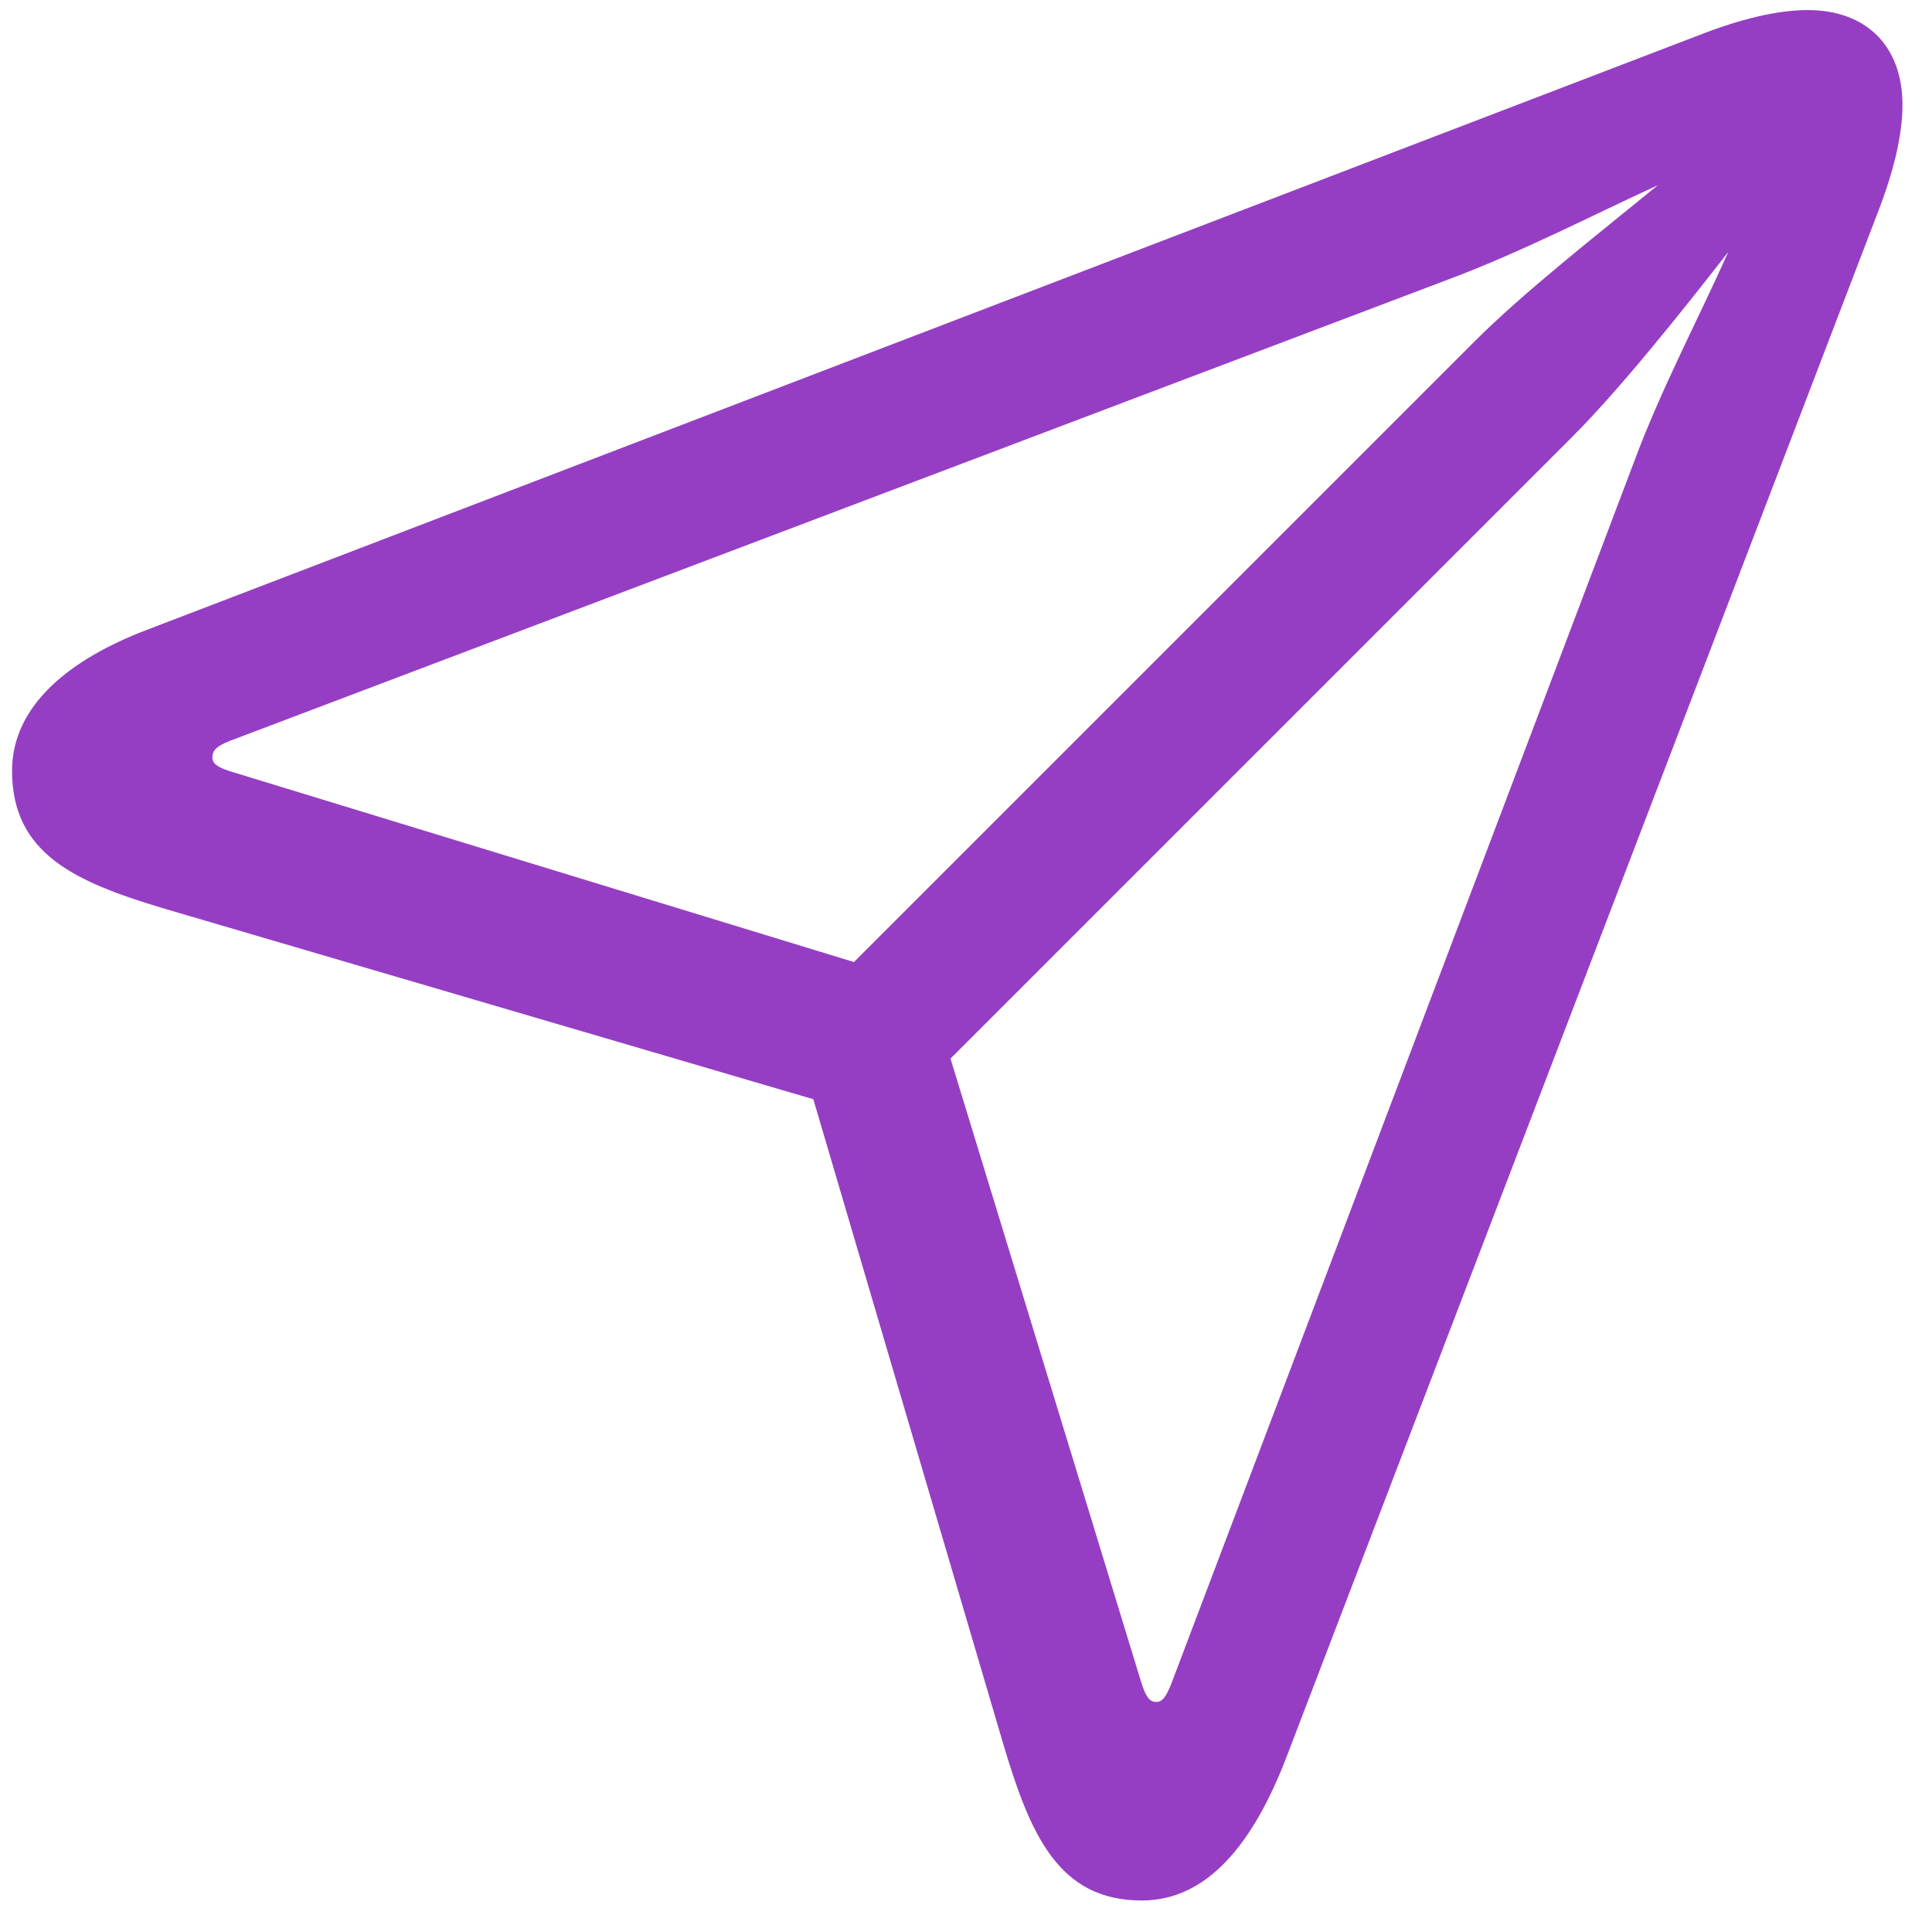 <?xml version="1.0" encoding="UTF-8"?>
<svg width="46px" height="46px" viewBox="0 0 46 46" version="1.1" xmlns="http://www.w3.org/2000/svg" xmlns:xlink="http://www.w3.org/1999/xlink">
    <title>submit</title>
    <g id="Page-1" stroke="none" stroke-width="1" fill="none" fill-rule="evenodd">
        <path d="M27.186,45.25 C28.732,45.25 29.828,43.918 30.623,41.855 L44.695,5.096 C45.082,4.107 45.297,3.227 45.297,2.496 C45.297,1.1 44.438,0.24 43.041,0.24 C42.311,0.24 41.43,0.455 40.441,0.842 L3.488,15 C1.684,15.688 0.287,16.783 0.287,18.352 C0.287,20.328 1.791,20.994 3.854,21.617 L19.365,26.172 L23.877,41.49 C24.521,43.66 25.188,45.25 27.186,45.25 Z M20.332,22.906 L5.508,18.373 C5.164,18.266 5.057,18.18 5.057,18.029 C5.057,17.879 5.143,17.771 5.465,17.643 L34.512,6.643 C36.23,5.998 37.885,5.139 39.475,4.408 C38.057,5.568 36.295,6.943 35.113,8.125 L20.332,22.906 Z M27.529,40.523 C27.357,40.523 27.271,40.373 27.164,40.029 L22.631,25.205 L37.412,10.424 C38.572,9.264 40.012,7.459 41.15,5.998 C40.42,7.631 39.539,9.285 38.895,11.025 L27.895,40.072 C27.766,40.395 27.68,40.523 27.529,40.523 Z" id="submit" fill="#953EC3" fill-rule="nonzero"></path>
    </g>
</svg>